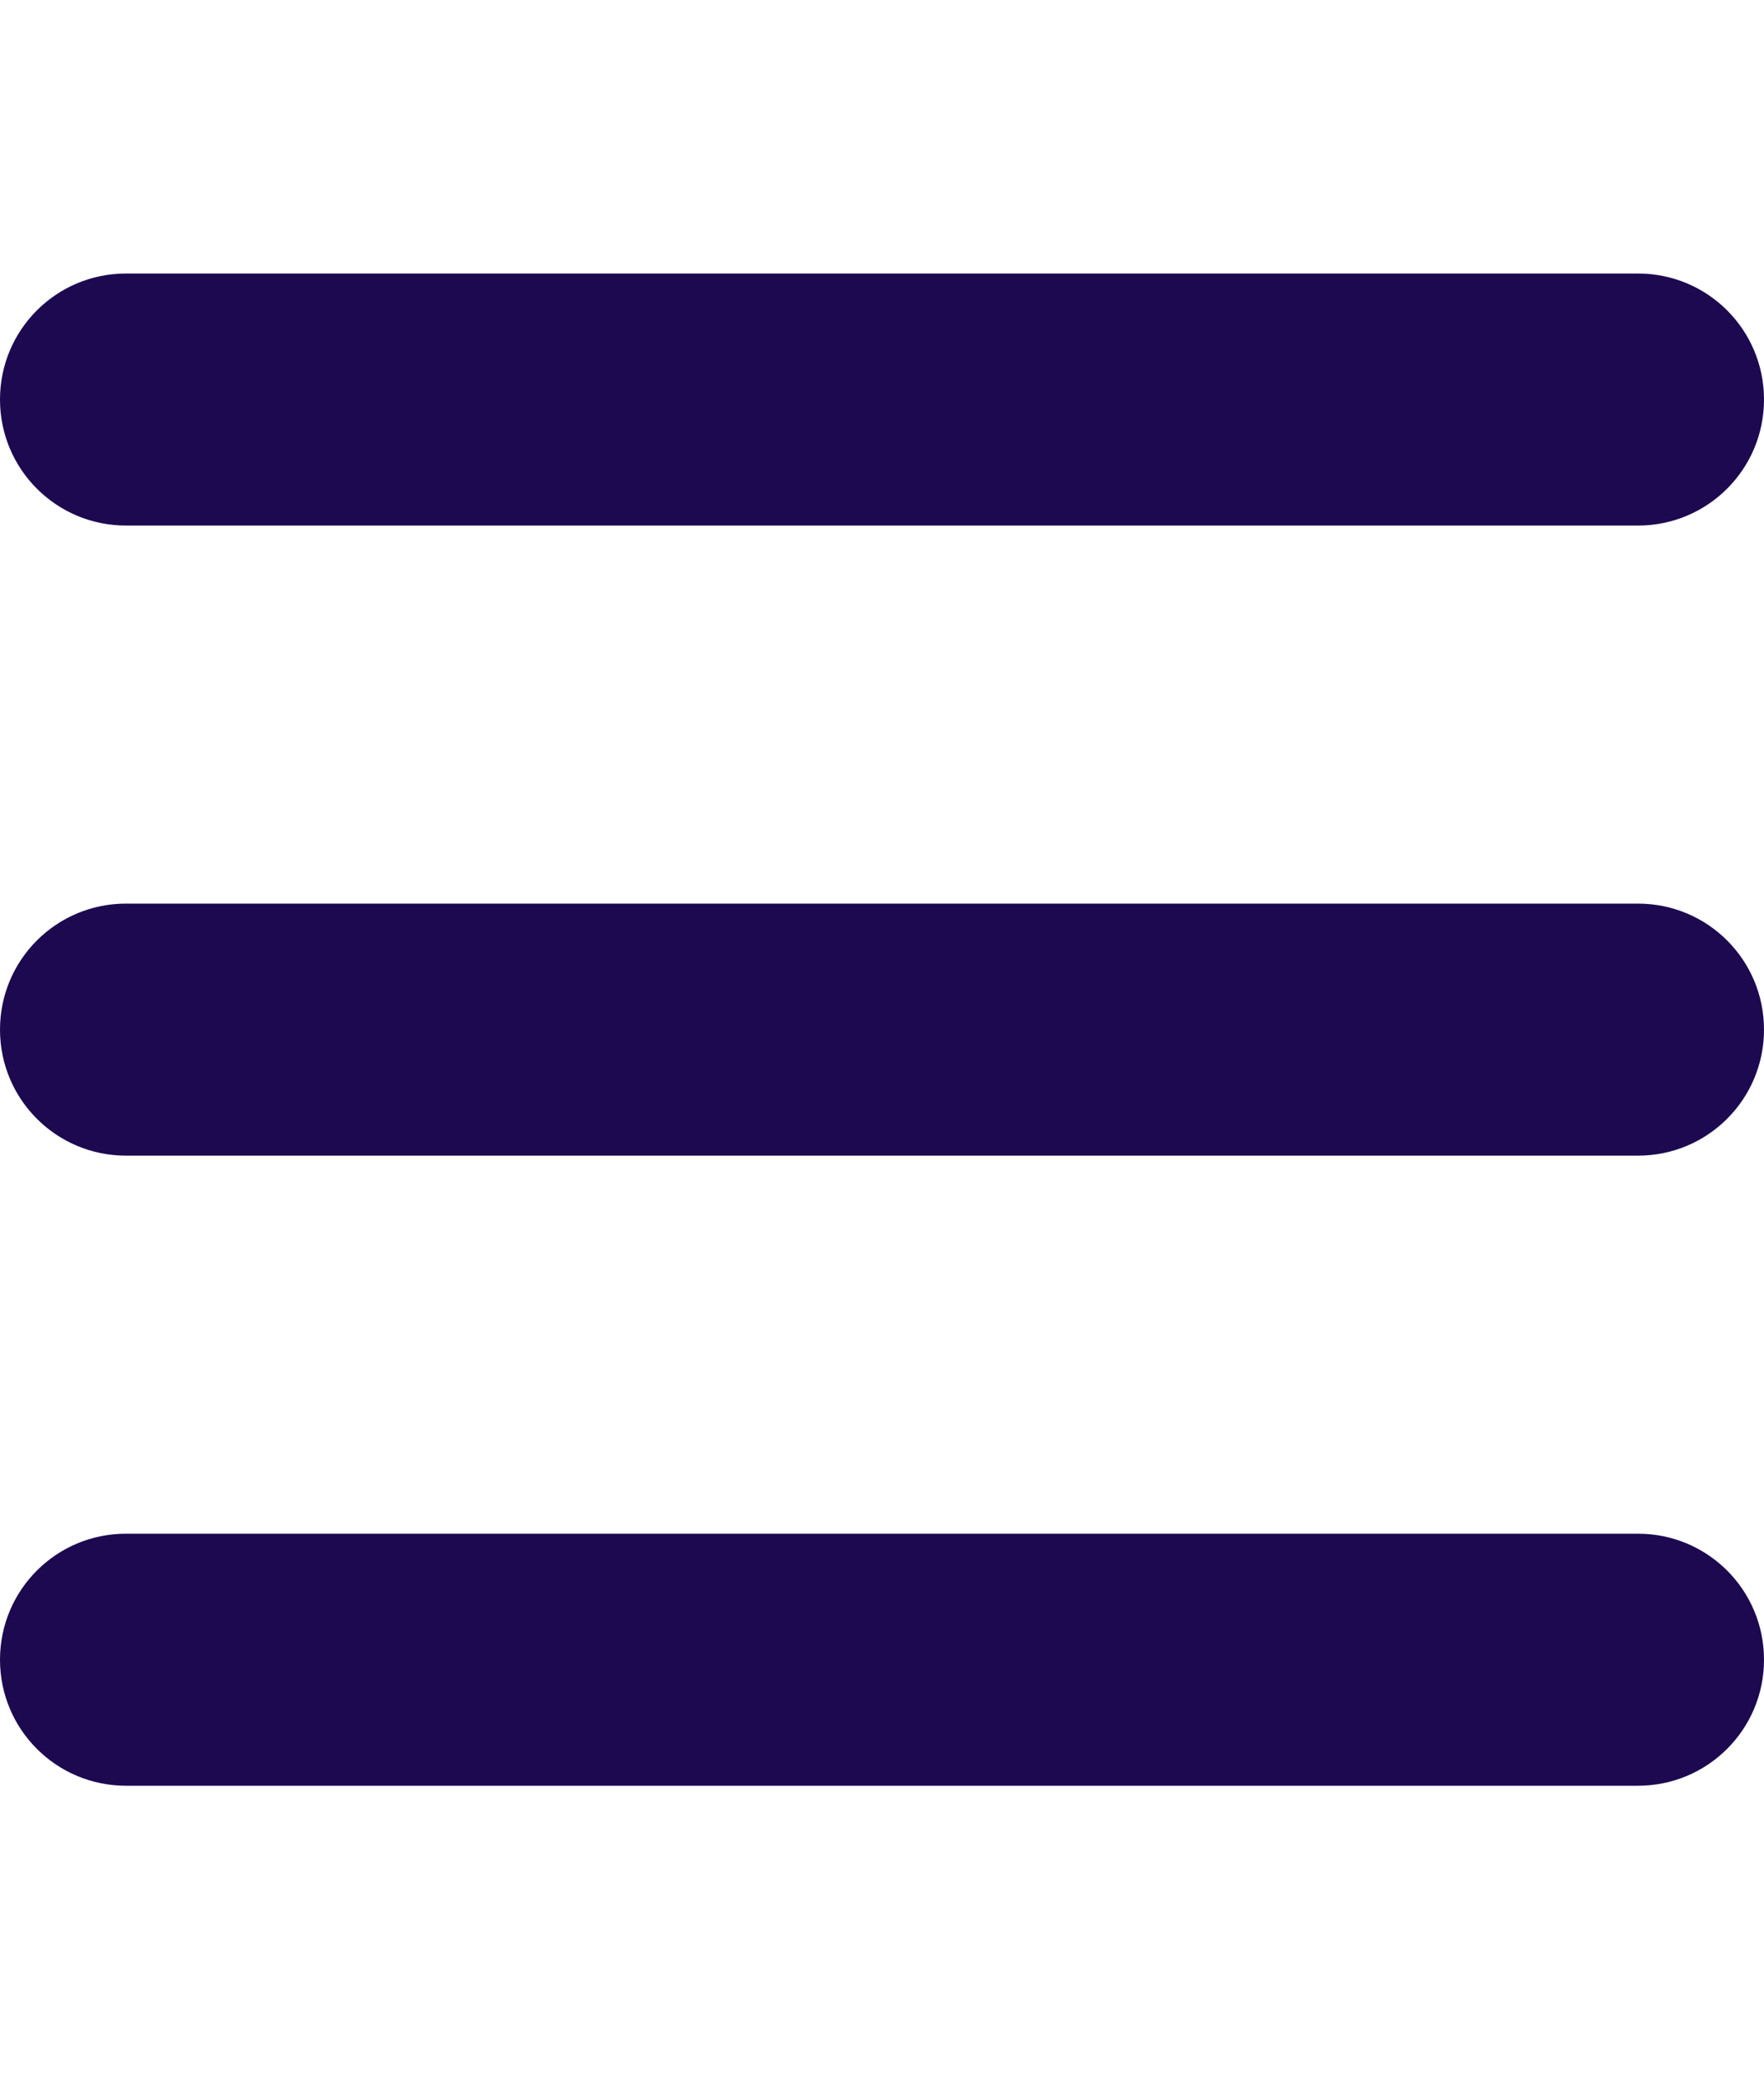 <svg width="28" height="33" viewBox="0 0 28 33" fill="none" xmlns="http://www.w3.org/2000/svg">
<path d="M0 6.341C0 5.234 0.894 4.341 2 4.341H26C27.106 4.341 28 5.234 28 6.341C28 7.447 27.106 8.341 26 8.341H2C0.894 8.341 0 7.447 0 6.341ZM0 16.341C0 15.234 0.894 14.341 2 14.341H26C27.106 14.341 28 15.234 28 16.341C28 17.447 27.106 18.341 26 18.341H2C0.894 18.341 0 17.447 0 16.341ZM28 26.341C28 27.447 27.106 28.341 26 28.341H2C0.894 28.341 0 27.447 0 26.341C0 25.234 0.894 24.341 2 24.341H26C27.106 24.341 28 25.234 28 26.341Z" fill="#1C0950"/>
</svg>
